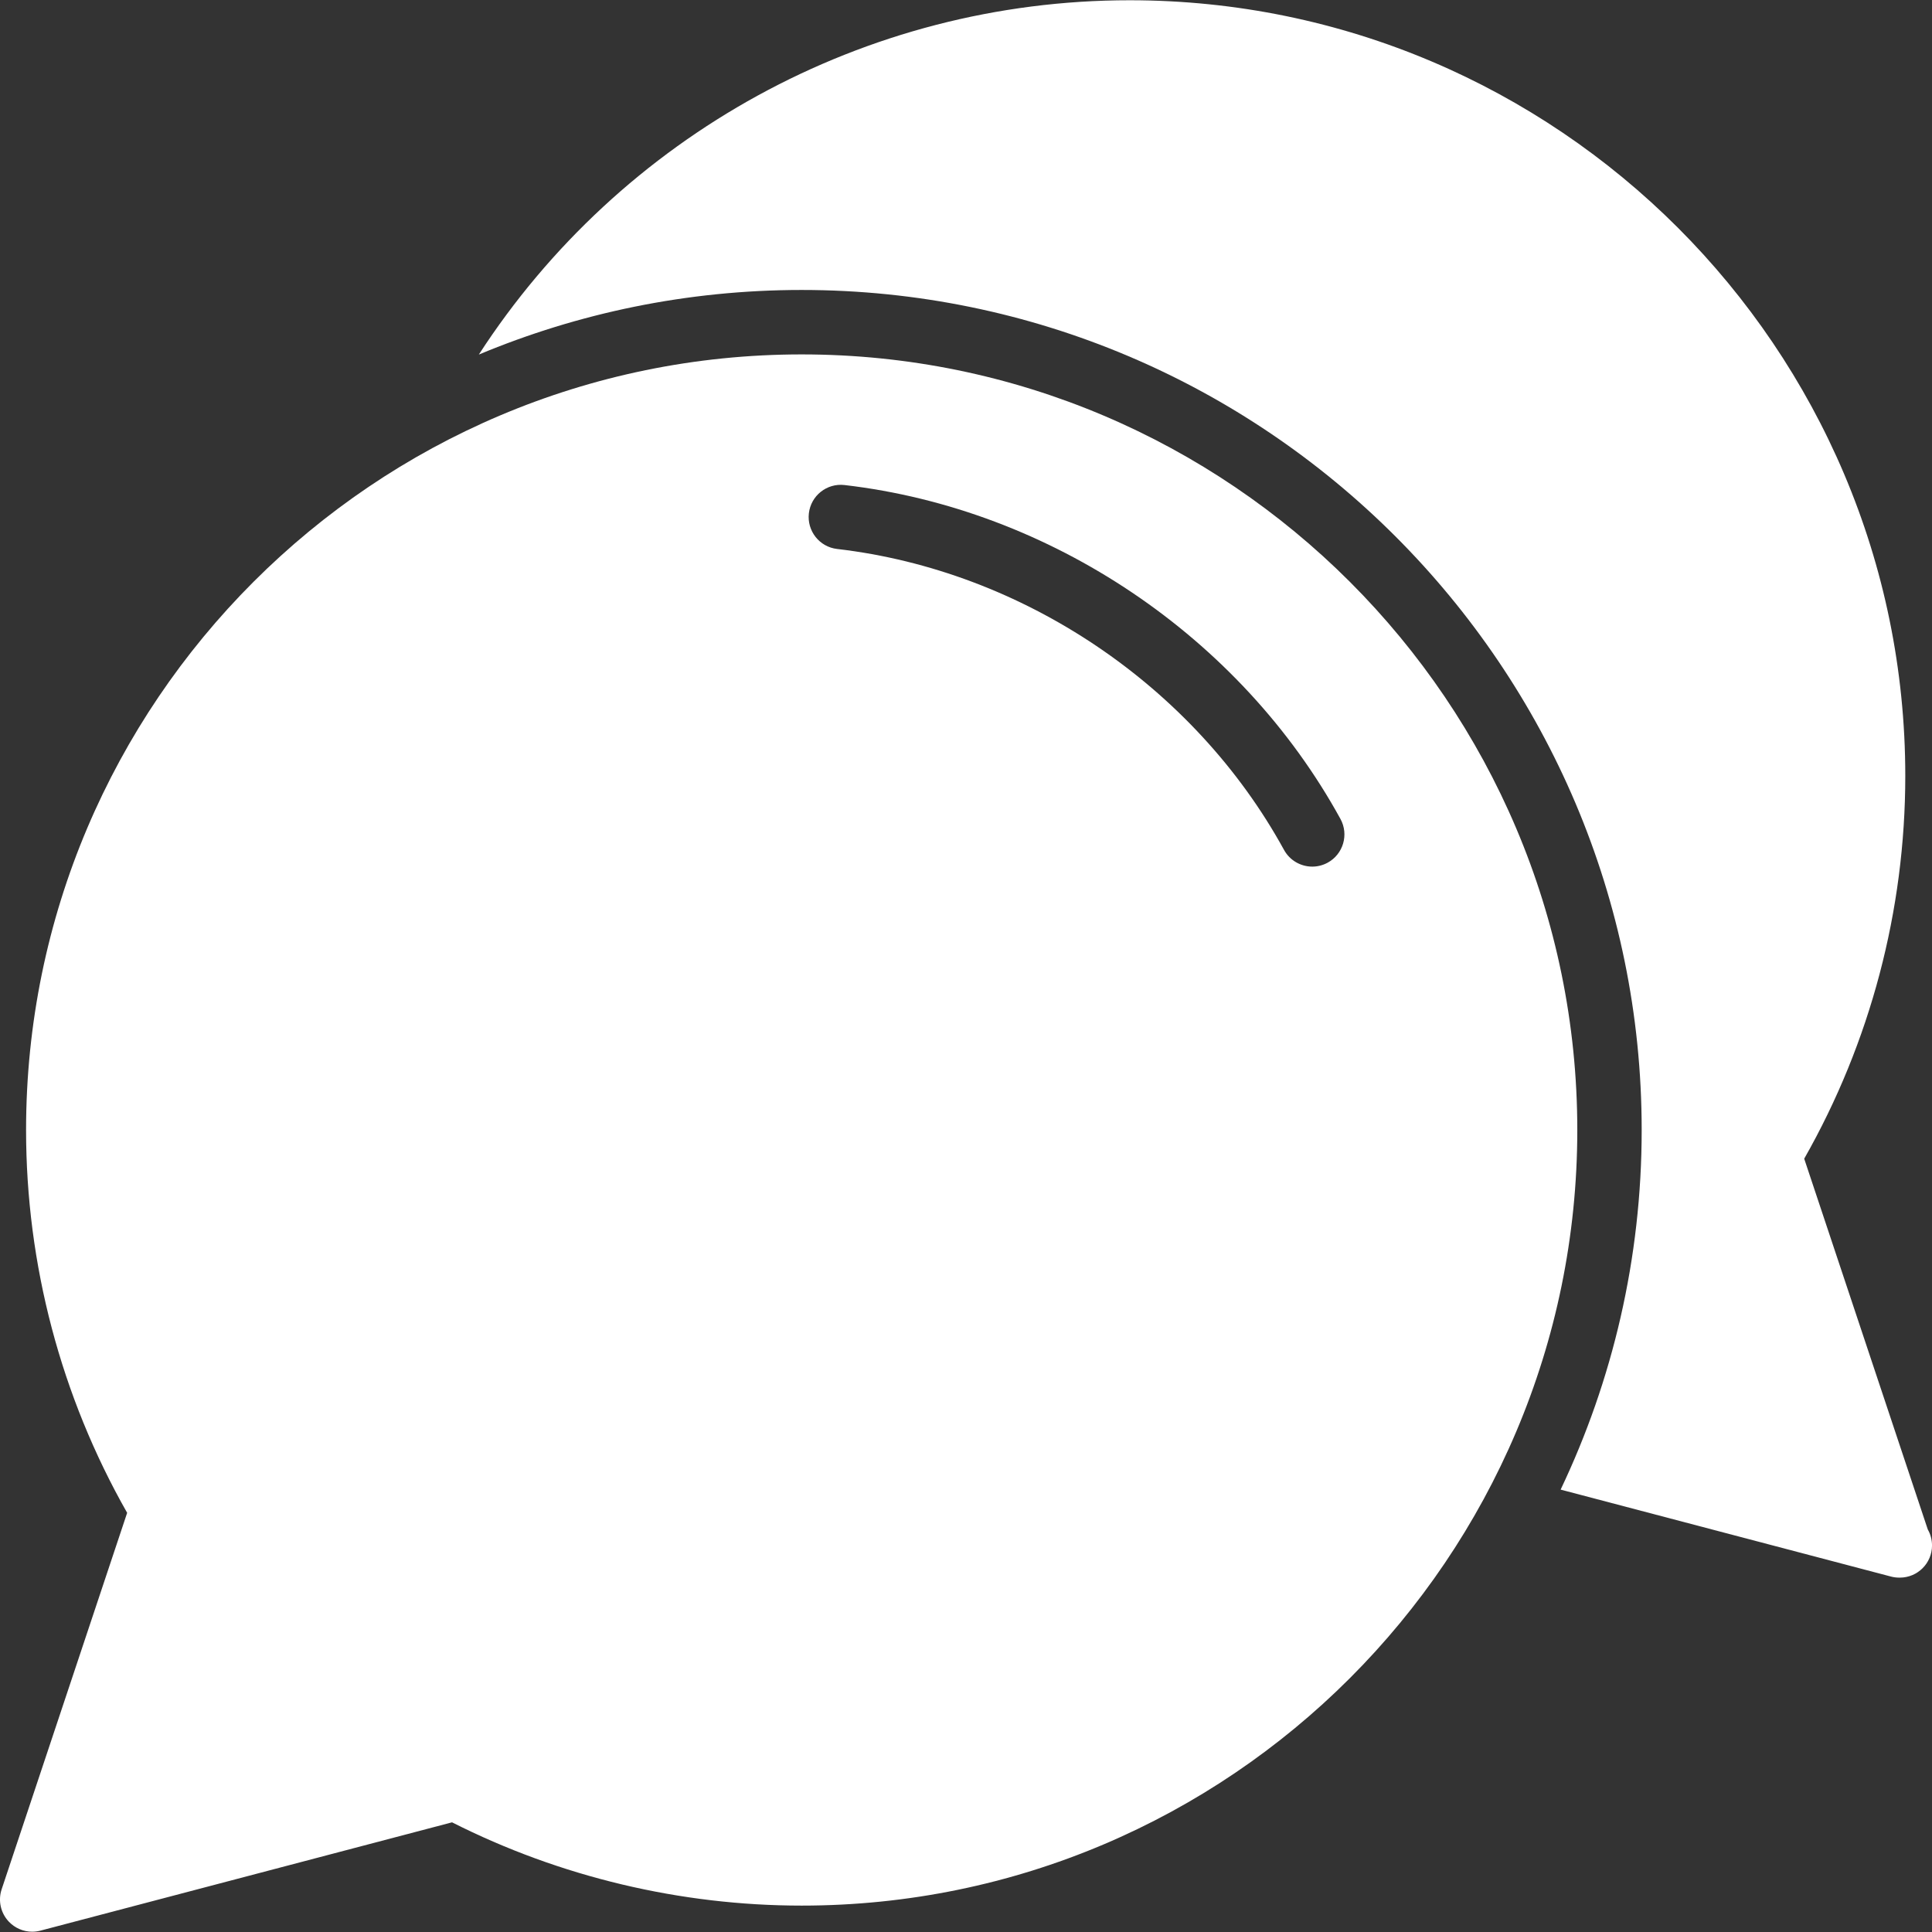 <?xml version="1.0" encoding="iso-8859-1"?>
<!-- Uploaded to: SVG Repo, www.svgrepo.com, Generator: SVG Repo Mixer Tools -->
<!DOCTYPE svg PUBLIC "-//W3C//DTD SVG 1.1//EN" "http://www.w3.org/Graphics/SVG/1.1/DTD/svg11.dtd">
<svg fill="#ffffff" height="800px" width="800px" version="1.1" id="Capa_1" xmlns="http://www.w3.org/2000/svg" xmlns:xlink="http://www.w3.org/1999/xlink" 
	 viewBox="0 0 60.019 60.019" xml:space="preserve">
<rect x="0" y="0" width="60.019" height="60.019" fill="#333333" stroke="none"/>
<g>
	<path d="M59.888,47.514l-3.839-11.518c2.056-3.615,3.14-7.716,3.14-11.893c0-13.286-10.809-24.095-24.095-24.095
		c-8.242,0-15.824,4.223-20.219,11.007c3.089-1.291,6.477-2.007,10.029-2.007C39.294,9.01,51,20.716,51,35.104
		c0,3.996-0.905,7.783-2.518,11.172l10.263,2.701c0.085,0.022,0.17,0.033,0.255,0.033c0.006,0,0.014-0.001,0.02,0
		c0.553,0,1-0.448,1-1C60.019,47.829,59.972,47.66,59.888,47.514z"/>
	<path d="M24.905,11.01C11.619,11.01,0.81,21.819,0.81,35.104c0,4.176,1.084,8.277,3.14,11.893L0.051,58.693
		c-0.116,0.349-0.032,0.732,0.219,1C0.462,59.898,0.727,60.01,1,60.01c0.085,0,0.17-0.011,0.255-0.033l12.788-3.365
		c3.35,1.694,7.097,2.587,10.862,2.587C38.191,59.199,49,48.39,49,35.104S38.191,11.01,24.905,11.01z M41.246,26.799
		c-0.152,0.083-0.317,0.123-0.479,0.123c-0.354,0-0.696-0.188-0.878-0.519c-2.795-5.097-8.115-8.679-13.883-9.349
		c-0.549-0.063-0.941-0.56-0.878-1.108c0.063-0.548,0.558-0.942,1.108-0.878c6.401,0.743,12.304,4.718,15.406,10.373
		C41.908,25.926,41.73,26.534,41.246,26.799z"/>
</g>
</svg>